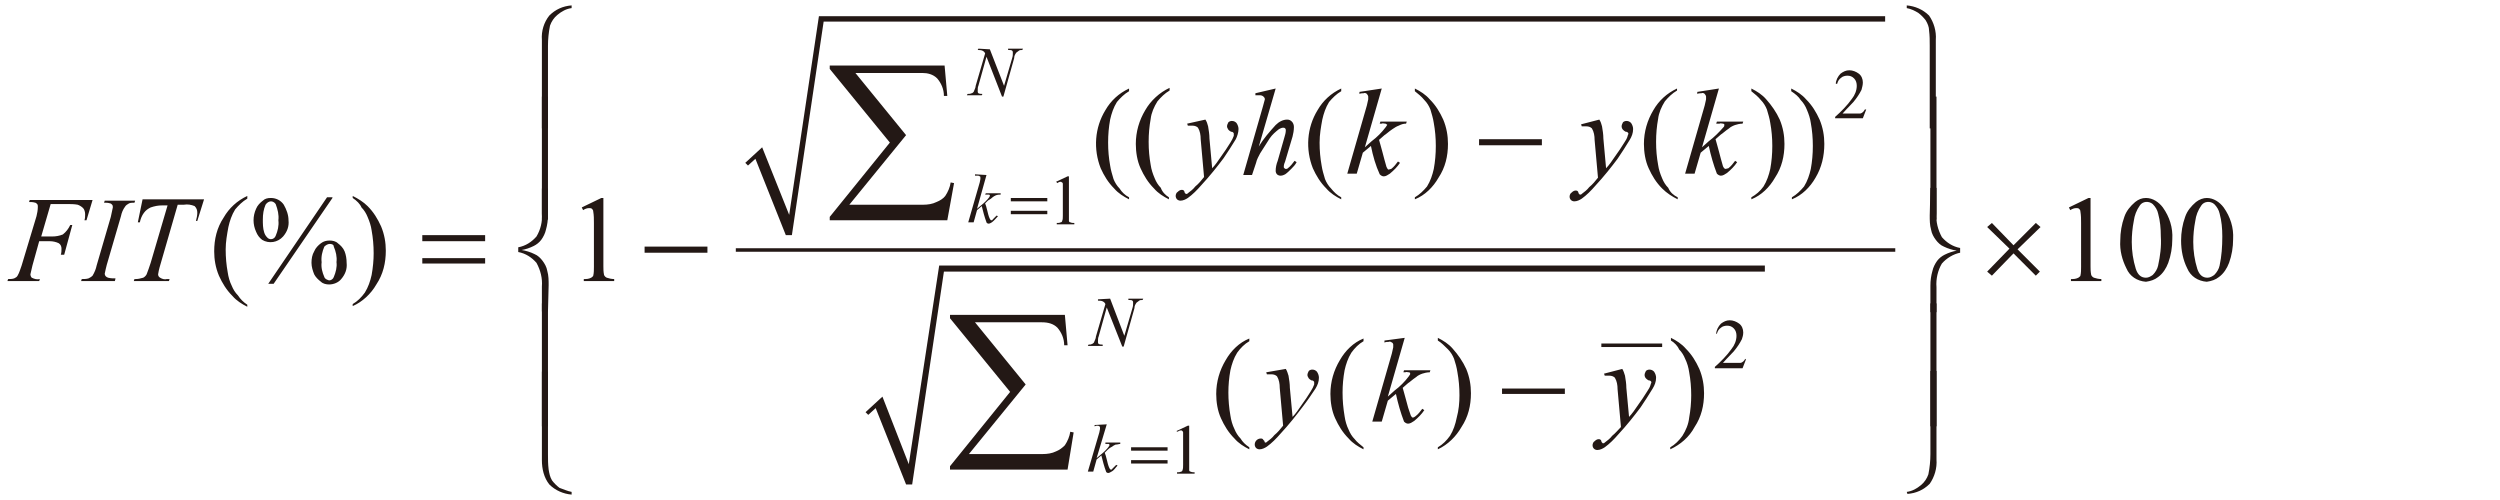 <svg id="レイヤー_1" xmlns="http://www.w3.org/2000/svg" viewBox="0 0 370 74"><style>.st0{fill:#231815}.st1{fill:none;stroke:#231815;stroke-width:.52;stroke-miterlimit:10}</style><title>svg</title><path class="st0" d="M110.3 24.1l2.5-2.3 4 10 4.4-29.4H279v.8H121.9l-4.7 31.6h-.9l-4.5-11.3-1.1 1"/><path class="st1" d="M237 51.1h9"/><path class="st0" d="M128.1 61l2.5-2.3 3.9 10 4.5-29.4h122.2v.9H139.7L135 71.7h-.9l-4.5-11.3-1.1 1"/><path class="st1" d="M108.9 37h171.6"/><path class="st0" d="M7.5 30.2L6.1 35h1.6c.6 0 1.1-.1 1.6-.3.5-.4.8-.8 1.1-1.4h.3l-1.2 4.4H9c.1-.3.1-.6.1-.9 0-.3-.1-.6-.4-.8-.4-.2-.9-.3-1.3-.3H5.8l-1 3.6c-.1.4-.2.9-.3 1.3 0 .2.1.4.2.5.4.2.8.3 1.2.2l-.1.3H1.1l.1-.3c.3 0 .6 0 .9-.1.2-.1.4-.2.5-.4.3-.5.4-1 .6-1.5L5.4 32c.1-.4.2-.9.2-1.4 0-.1 0-.3-.1-.4-.1-.1-.2-.2-.3-.2-.3-.1-.6-.1-.9-.1l.1-.3h9.3l-.9 3h-.3c.1-.3.1-.6.1-.9 0-.3-.1-.7-.3-.9-.2-.2-.5-.4-.8-.5-.5-.1-1.1-.1-1.6-.1H7.5zm9.6 11l-.1.4h-5l.1-.3c.3 0 .7 0 1-.1.2-.1.4-.2.6-.4.3-.5.5-1 .6-1.5l2.1-7.2c.1-.4.2-.9.3-1.4 0-.1 0-.3-.1-.4-.1-.1-.2-.2-.3-.2-.3-.1-.6-.1-.9-.1l.1-.3H20l-.1.3c-.3 0-.6 0-.8.1-.2.1-.5.3-.6.5-.3.4-.5.9-.6 1.4l-2.1 7.2c-.1.4-.2.8-.3 1.3 0 .3.2.5.5.6.4.1.7.1 1.1.1zm4-11.7h9.1l-1 3.2H29c.1-.4.2-.8.2-1.2 0-.4-.1-.7-.4-1-.5-.2-1-.3-1.6-.2h-.9l-2.4 8.3c-.2.7-.4 1.3-.5 2 0 .2.1.4.3.5.3.2.7.3 1 .2h.4l-.1.3h-5.2l.1-.3h.2c.4 0 .7-.1 1.1-.2.2-.1.4-.3.5-.5.2-.5.4-1.1.6-1.7l2.5-8.5H24c-.6 0-1.1.1-1.7.3-.4.2-.7.4-1 .8-.3.4-.5.9-.6 1.4h-.3l.7-3.4zm157.3-11.8c.2.3.3.6.4 1 .1.6.2 1.2.2 1.8l.4 4.4c.4-.4.9-1.1 1.5-2 .3-.4.7-1 1.2-1.8.2-.3.4-.7.5-1v-.3c0-.1 0-.1-.1-.2s-.2-.1-.3-.1c-.2-.1-.3-.2-.4-.3-.1-.2-.2-.3-.2-.5s.1-.4.2-.6c.1-.1.3-.2.5-.2.3 0 .5.1.7.3.2.3.3.6.3.9 0 .5-.2 1.1-.4 1.5-.6 1-1.2 1.9-1.8 2.8-.9 1.2-2 2.6-3.3 4-.6.7-1.3 1.4-2 1.9-.3.2-.7.4-1.1.4-.2 0-.4-.1-.5-.2-.1-.1-.2-.3-.2-.5s.1-.5.3-.6c.2-.2.4-.3.6-.3.1 0 .2 0 .3.1 0 0 .1.1.1.2s.1.2.2.3h.1c.1 0 .1 0 .2-.1.4-.3.8-.6 1.1-1 .5-.4.9-.9 1.3-1.4l-.5-5.6c0-.6-.1-1.2-.4-1.7-.2-.2-.5-.3-.8-.3h-.7l-.1-.3 2.7-.6zm10.4-4.6l-2.5 8.6c.7-1.2 1.6-2.2 2.5-3.2.5-.5 1.1-.8 1.7-.8.3 0 .5.1.7.3.2.2.3.5.3.8 0 .5-.1 1-.2 1.4l-1.1 3.7c-.1.2-.2.5-.2.8 0 .1 0 .1.1.2 0 0 .1.1.2.1s.2 0 .3-.1c.4-.3.7-.7 1-1.1l.3.2c-.2.4-.5.7-.8 1-.3.3-.6.6-.9.8-.2.1-.4.2-.7.2-.2 0-.4-.1-.5-.2-.1-.1-.2-.3-.2-.5 0-.5.1-1 .3-1.5l1-3.5c.1-.3.2-.7.2-1 0-.1 0-.2-.1-.3-.1-.1-.2-.1-.3-.1-.2 0-.4.1-.6.2-.5.4-1 .8-1.4 1.4-.1.2-.6.9-1.4 2.2-.2.4-.5.9-.6 1.4l-.6 1.8H184l2.9-10.1.3-1.1c0-.2-.1-.3-.2-.4-.1-.1-.3-.2-.5-.2h-.7v-.3l3-.7zm15.7 0l-2.5 8.7 1-.9c.8-.6 1.5-1.3 2.1-2.1.1-.1.1-.2.2-.3 0-.1 0-.1-.1-.1-.1-.1-.1-.1-.2-.1-.2 0-.4-.1-.5 0h-.3l.1-.3h3.9l-.1.3c-.4 0-.7.1-1.1.3-.3.1-.6.3-.9.5-.6.4-1 .8-1.2.9l-.8.7c.1.4.3 1 .5 1.8s.4 1.5.6 2.2c.1.2.2.4.3.4.1 0 .3-.1.4-.1.4-.3.7-.7 1-1.1l.3.2c-.4.6-.9 1.1-1.5 1.6-.3.2-.6.4-.9.4-.2 0-.4-.1-.6-.3-.6-1.3-1-2.7-1.3-4.2l-1.2 1-.9 3.1h-1.4l2.9-10.1.2-.9v-.4c0-.1-.1-.3-.2-.4-.1-.1-.3-.2-.5-.1-.2 0-.4 0-.6.1v-.3l3.3-.5zm32.2 4.6c.2.3.3.6.4 1 .1.6.2 1.2.2 1.8l.4 4.4c.4-.4.9-1.1 1.5-2 .3-.4.7-1 1.2-1.8.2-.3.4-.6.5-1 0-.1.1-.2.1-.3 0-.1 0-.1-.1-.2s-.2-.1-.3-.1c-.2-.1-.3-.2-.4-.3-.1-.1-.2-.3-.2-.5s.1-.4.2-.6c.1-.1.3-.2.5-.2.3 0 .5.1.7.3.2.3.3.6.3.9 0 .6-.2 1.1-.5 1.6-.6 1-1.2 1.9-1.8 2.8-.9 1.2-2 2.6-3.3 4-.6.7-1.3 1.4-2 1.9-.3.2-.7.4-1.1.4-.4 0-.7-.3-.7-.7 0-.2.1-.5.3-.6.2-.2.4-.3.6-.3.1 0 .2 0 .3.1.1.1.1.2.1.2 0 .1.1.2.2.3h.1c.1 0 .1 0 .2-.1.4-.3.8-.6 1.1-1 .5-.4.9-.9 1.3-1.4l-.5-5.6c0-.6-.1-1.2-.4-1.7-.2-.2-.5-.3-.8-.3h-.7l-.1-.3 2.7-.7zm17.7-4.6l-2.5 8.7 1-.9c.8-.6 1.5-1.3 2.2-2.1.1-.1.1-.2.1-.3v-.1s-.1-.1-.2-.1c-.2 0-.4-.1-.5 0h-.5l.1-.3h3.9l-.1.3c-.4 0-.8.1-1.1.2-.3.1-.7.3-.9.5-.6.4-1 .8-1.2.9l-.8.7c.1.4.3 1 .5 1.8s.4 1.5.6 2.2c.1.2.2.4.4.4.1 0 .3-.1.4-.1.4-.3.7-.7 1-1.1l.3.2c-.4.6-.9 1.1-1.5 1.6-.3.2-.6.4-.9.4-.2 0-.4-.1-.6-.3-.5-1.3-.9-2.7-1.2-4.1l-1.2 1-.9 3.1h-1.4l2.9-10.1.2-.9v-.4c0-.1-.1-.3-.2-.4-.1-.1-.3-.2-.5-.1-.2 0-.4 0-.6.1v-.3l3.2-.5zm-64.1 41.5c.2.3.3.7.4 1 .1.6.2 1.2.2 1.8l.4 4.3c.4-.4.9-1.1 1.5-2 .3-.4.7-1 1.2-1.8.2-.3.4-.7.5-1v-.3c0-.1 0-.1-.1-.2s-.2-.1-.3-.1c-.2-.1-.3-.2-.4-.3-.1-.2-.2-.3-.2-.5s.1-.4.2-.6c.1-.1.3-.2.5-.2.3 0 .5.1.7.3.2.3.3.6.3.9 0 .6-.2 1.1-.5 1.6-.6.9-1.2 1.8-1.9 2.7-.9 1.2-2 2.6-3.3 4-.6.7-1.3 1.4-2 1.9-.3.2-.7.4-1.1.4-.2 0-.4-.1-.5-.2-.1-.1-.2-.3-.2-.5 0-.5.4-.9.9-.9.1 0 .2 0 .3.1.1.1.1.2.2.2 0 .1.1.2.1.3h.1c.1 0 .1 0 .2-.1.4-.3.8-.6 1.1-1 .5-.4.9-.9 1.3-1.4l-.5-5.6c0-.6-.1-1.2-.4-1.7-.2-.2-.5-.3-.8-.3h-.7l-.1-.3 2.9-.5zm17.6-4.6l-2.5 8.7 1-.9c.8-.6 1.5-1.3 2.1-2.1.1-.1.1-.2.2-.3v-.2c-.1-.1-.1-.1-.2-.1-.2 0-.4-.1-.5 0h-.3l.1-.3h3.9l-.1.3c-.4 0-.8.1-1.1.2-.3.1-.7.3-.9.5-.6.4-1 .8-1.2.9l-.8.7c.1.4.3 1 .5 1.8s.4 1.5.7 2.3c.1.2.2.3.3.3.1 0 .3-.1.4-.2.4-.3.7-.7 1-1.1l.3.2c-.4.6-.9 1.1-1.5 1.6-.3.2-.6.4-.9.4-.2 0-.4-.1-.6-.3-.5-1.3-.9-2.7-1.2-4.1l-1.2 1-.9 3.1h-1.4l2.9-10.1.2-.9V51c0-.1-.1-.3-.2-.3-.1-.1-.3-.2-.5-.1-.2 0-.4 0-.6.1v-.3l3-.4zm32.2 4.6c.2.3.3.7.4 1 .1.6.2 1.2.2 1.8l.4 4.3c.4-.4.9-1.1 1.5-2 .3-.4.7-1 1.2-1.8.2-.3.4-.6.5-1 0-.1.1-.2.1-.3 0-.1 0-.1-.1-.2s-.2-.1-.3-.1c-.2-.1-.3-.2-.4-.3-.1-.1-.2-.3-.2-.5s.1-.4.2-.6c.1-.1.3-.2.5-.2.3 0 .5.1.7.3.2.3.3.6.3.9 0 .6-.2 1.1-.5 1.6-.6 1-1.2 1.9-1.8 2.8-.9 1.2-2 2.6-3.3 4-.6.7-1.3 1.4-2 1.9-.3.2-.7.4-1.1.4-.4 0-.7-.3-.7-.7 0-.2.1-.5.3-.6.2-.2.4-.3.6-.3.1 0 .2 0 .3.1.1.1.1.2.1.2 0 .1.1.2.2.3h.1c.1 0 .1 0 .2-.1.4-.3.8-.6 1.1-1 .5-.4.9-.9 1.3-1.3l-.5-5.6c0-.6-.1-1.2-.4-1.7-.2-.2-.5-.3-.8-.3h-.7l-.1-.3 2.7-.7zM146 25.9l-1.4 5 .6-.5c.5-.4.9-.8 1.2-1.2 0-.1.1-.1.1-.2v-.1l-.1-.1h-.6l.1-.2h2.2v.2c-.2 0-.4 0-.7.1-.2.1-.4.2-.5.3-.3.3-.6.4-.7.5l-.4.4c.1.2.2.6.3 1 .1.4.2.9.4 1.3.1.1.1.2.2.2s.2 0 .2-.1l.6-.6.2.1c-.3.3-.5.6-.9.9-.2.1-.3.2-.5.2-.1 0-.3-.1-.3-.2-.3-.8-.5-1.6-.7-2.4l-.7.6-.5 1.8h-.8L145 27l.1-.5v-.2c0-.1 0-.2-.1-.2-.1-.1-.2-.1-.3-.1h-.4v-.2l1.7.1zm.5-18.6l2.1 5.4 1.2-4.1c.1-.3.1-.5.1-.8 0-.1 0-.2-.1-.3-.1-.1-.3-.1-.5-.1h-.1v-.2h2.2l-.1.2c-.2 0-.4 0-.5.1-.1.1-.3.2-.4.3-.2.3-.3.5-.3.8l-1.6 5.7h-.2L146 8.4l-1.2 4.3c-.1.2-.1.5-.1.8 0 .1 0 .2.1.3.2.1.4.1.6.1l-.1.2h-2.2l.1-.2c.2 0 .4 0 .6-.1.1 0 .2-.1.3-.2.1-.3.3-.6.3-.9l1.4-4.8c-.1-.2-.2-.3-.4-.4-.2-.1-.5-.1-.7-.1l.1-.2 1.7.1zm17.3 55.5l-1.5 5 .6-.5c.5-.4.9-.8 1.2-1.2 0-.1.1-.1.1-.2v-.1l-.1-.1h-.5v-.2h2.2v.2c-.2 0-.4.1-.7.1-.2.1-.4.2-.5.3-.4.2-.6.4-.7.5l-.4.4c.1.2.2.6.3 1 .1.4.2.9.4 1.3.1.1.1.2.2.2s.2 0 .2-.1l.6-.6.2.1c-.3.3-.5.7-.9.9-.2.1-.3.2-.5.2-.1 0-.3-.1-.3-.2-.3-.8-.5-1.6-.7-2.4l-.7.6-.5 1.8h-.8l1.7-5.8.1-.5v-.2c0-.1 0-.2-.1-.2-.1-.1-.2-.1-.3-.1-.1 0-.2 0-.4.1v-.2l1.8-.1zm.5-18.6l2.1 5.5 1.2-4.1c.1-.3.1-.5.1-.8 0-.1 0-.2-.1-.3-.1-.1-.3-.1-.5-.1h-.1v-.2h2.2l-.1.2c-.2 0-.4 0-.5.1-.1.1-.3.2-.4.3-.2.3-.3.5-.3.8l-1.6 5.7h-.2l-2.3-5.8-1.2 4.3c-.1.2-.1.5-.1.8 0 .1 0 .2.1.3.2.1.4.1.6.1v.2H161l.1-.2c.2 0 .4 0 .5-.1.1 0 .2-.1.3-.2.1-.3.3-.6.3-.9l1.4-4.8c-.1-.2-.2-.3-.4-.4-.2-.1-.5-.1-.7-.1v-.2l1.8-.1zm-127.7.9v.3c-.8-.4-1.6-.9-2.2-1.6-.9-.9-1.5-1.9-2-3-.5-1.2-.7-2.4-.7-3.6 0-1.8.4-3.5 1.4-5 .8-1.4 2-2.5 3.5-3.2v.4c-.7.4-1.3 1-1.8 1.6-.5.8-.8 1.7-1 2.6-.2 1.1-.4 2.2-.4 3.3 0 1.2.1 2.3.3 3.4.1.7.3 1.4.6 2 .2.5.5 1 .9 1.4.4.6.8 1 1.4 1.4zm3.5-15.8c.8 0 1.5.4 1.9 1 .4.7.7 1.5.7 2.3.1.9-.2 1.7-.8 2.4-.8.9-2.1 1.1-3.1.5-.4-.3-.7-.7-.9-1.2-.5-1.1-.5-2.3 0-3.4.2-.5.6-.9 1-1.2.3-.3.7-.4 1.2-.4zm0 .5c-.3 0-.6.2-.8.5-.3.7-.4 1.4-.4 2.2 0 .6 0 1.3.2 1.9.1.3.2.5.5.8.1.1.3.2.5.2.3 0 .6-.2.7-.5.3-.7.5-1.5.4-2.3.1-.8-.1-1.6-.4-2.4-.2-.3-.5-.4-.7-.4zm9.1-.5L40.5 42h-.8l8.7-12.8h.8zm-.4 6.3c.4 0 .9.1 1.2.4.4.3.8.7 1 1.2.2.5.3 1.1.3 1.7.1.9-.2 1.7-.8 2.4-.4.5-1.1.8-1.8.8-.4 0-.9-.1-1.2-.4-.4-.3-.8-.7-1-1.1-.2-.5-.4-1.1-.4-1.7 0-.6.1-1.2.4-1.7.2-.5.6-.9 1-1.2.4-.3.8-.4 1.3-.4zm0 .5c-.3 0-.6.2-.8.4-.3.7-.5 1.5-.4 2.3-.1.8.1 1.5.4 2.2.1.3.4.4.7.5.3 0 .6-.2.7-.5.3-.7.5-1.5.4-2.2.1-.8-.1-1.6-.4-2.3 0-.3-.3-.4-.6-.4zm3.4-6.8V29c.8.4 1.6.9 2.2 1.5.9.9 1.5 1.9 2 3 .5 1.2.7 2.4.7 3.6 0 1.8-.4 3.5-1.4 5-.8 1.4-2.1 2.6-3.5 3.2V45c.7-.4 1.3-1 1.8-1.7.5-.8.8-1.7 1-2.6.2-1.1.3-2.2.3-3.2 0-1.2-.1-2.3-.3-3.4-.1-.7-.3-1.3-.6-2-.2-.5-.5-1-.9-1.4-.2-.5-.7-1-1.3-1.4zm114.9-.1v.3c-.8-.4-1.6-.9-2.2-1.6-.9-.9-1.5-1.9-2-3-1.1-2.8-.9-6 .7-8.6.8-1.4 2-2.5 3.5-3.2v.4c-.7.4-1.3 1-1.8 1.6-.5.8-.8 1.7-1 2.6-.2 1.1-.3 2.2-.3 3.4 0 1.2.1 2.3.3 3.4.1.7.3 1.3.5 2 .2.5.5 1 .9 1.4.3.5.8 1 1.4 1.3zm5.9 0v.3c-.8-.4-1.6-.9-2.2-1.6-.9-.9-1.5-1.9-2-3s-.7-2.4-.7-3.6c0-1.8.5-3.5 1.4-5 .8-1.4 2.1-2.6 3.6-3.3v.4c-.7.4-1.3 1-1.8 1.6-.5.8-.9 1.7-1 2.6-.2 1.1-.3 2.2-.3 3.4 0 1.2.1 2.3.3 3.4.1.7.3 1.3.6 2 .2.5.5 1 .9 1.4.2.6.7 1.1 1.2 1.4zm25.5 0v.3c-.8-.4-1.6-.9-2.2-1.6-.9-.9-1.5-1.9-2-3-1.1-2.8-.9-6 .7-8.6.8-1.4 2-2.5 3.5-3.2v.4c-.7.4-1.3 1-1.8 1.6-.5.8-.8 1.7-1 2.6-.2 1.1-.4 2.2-.4 3.4 0 1.2.1 2.3.3 3.4.1.7.3 1.3.5 2 .2.5.5 1 .9 1.4.4.5.9 1 1.5 1.3zm10.9-15.7v-.4c.8.4 1.6.9 2.2 1.6.9.9 1.5 1.9 2 3 .5 1.2.7 2.4.7 3.6 0 1.8-.4 3.5-1.4 5-.8 1.4-2 2.6-3.5 3.2v-.3c.7-.4 1.3-1 1.8-1.6.5-.8.8-1.7 1-2.6.2-1.1.3-2.2.3-3.4 0-1.2-.1-2.3-.3-3.4-.1-.7-.3-1.3-.5-2-.2-.5-.5-1-.9-1.4-.4-.5-.9-.9-1.4-1.3zm38.9 15.7v.3c-.8-.4-1.6-.9-2.3-1.6-.9-.9-1.5-1.9-2-3s-.7-2.4-.7-3.6c0-1.8.5-3.5 1.4-5 .8-1.4 2-2.5 3.5-3.2v.3c-.7.4-1.3 1-1.8 1.6-.5.8-.9 1.7-1 2.6-.2 1.1-.3 2.2-.3 3.4 0 1.2.1 2.3.3 3.4.1.7.3 1.3.6 2 .2.5.5 1 .9 1.4.3.7.8 1.1 1.4 1.4zm10.9-15.7v-.4c.8.4 1.6.9 2.2 1.6.8.9 1.5 1.9 2 3 .5 1.2.7 2.4.7 3.6 0 1.8-.4 3.5-1.4 5-.8 1.4-2 2.6-3.5 3.2v-.3c.7-.4 1.3-.9 1.8-1.6.5-.8.8-1.7 1-2.6.2-1.1.3-2.2.3-3.4 0-1.2-.1-2.3-.3-3.4-.1-.7-.3-1.3-.5-2-.2-.5-.5-1-.9-1.4-.4-.5-.9-.9-1.4-1.3zm5.9 0v-.4c.8.4 1.6.9 2.2 1.6.9.9 1.5 1.9 2 3 .5 1.2.7 2.4.7 3.6 0 1.8-.4 3.5-1.3 5-.8 1.4-2 2.6-3.5 3.2v-.3c.7-.4 1.3-1 1.8-1.6.5-.8.8-1.7 1-2.6.2-1.1.3-2.2.3-3.4 0-1.2-.1-2.3-.3-3.4-.1-.7-.3-1.3-.6-2-.2-.5-.5-1-.9-1.4-.3-.5-.8-.9-1.4-1.3zm-80.2 52.7v.3c-.8-.4-1.6-.9-2.2-1.6-.9-.9-1.5-1.9-2-3s-.7-2.4-.7-3.6c0-1.8.5-3.5 1.4-5 .8-1.4 2-2.6 3.5-3.2v.4c-.7.4-1.3 1-1.8 1.7-.5.8-.8 1.7-1 2.6-.2 1.1-.3 2.2-.3 3.3 0 1.1.1 2.3.3 3.4.1.7.3 1.4.6 2 .2.5.5 1 .9 1.4.3.5.7.9 1.3 1.3zm16.9 0v.3c-.8-.4-1.6-.9-2.2-1.6-.9-.9-1.5-1.9-2-3s-.7-2.4-.7-3.6c0-1.8.5-3.5 1.4-5 .8-1.4 2-2.6 3.5-3.2v.4c-.7.4-1.3 1-1.8 1.7-.5.8-.8 1.7-1 2.6-.2 1.1-.3 2.2-.3 3.3 0 1.2.1 2.3.3 3.5.1.7.3 1.4.6 2 .2.5.5 1 .9 1.4.3.4.8.8 1.3 1.2zm11-15.8V50c.8.4 1.6.9 2.2 1.6.8.9 1.5 1.9 2 3 .5 1.2.7 2.4.7 3.6 0 1.8-.4 3.5-1.4 5-.8 1.4-2 2.6-3.5 3.3v-.3c.7-.4 1.3-1 1.8-1.7.5-.8.8-1.7 1-2.7.3-1.1.4-2.2.4-3.3 0-1.2-.1-2.3-.3-3.4-.1-.7-.3-1.4-.5-2-.2-.5-.5-1-.9-1.4-.5-.5-1-1-1.5-1.3zm34.5 0V50c.8.4 1.6.9 2.2 1.6.9.9 1.5 1.9 2 3 .5 1.2.7 2.4.7 3.6 0 1.8-.4 3.5-1.4 5-.8 1.5-2.1 2.6-3.6 3.3v-.3c.7-.4 1.3-1 1.8-1.7.5-.8.9-1.7 1-2.7.2-1.1.3-2.2.3-3.3 0-1.2-.1-2.3-.3-3.4-.1-.7-.3-1.4-.6-2-.2-.5-.5-1-.9-1.4-.2-.5-.7-1-1.2-1.3zM62.5 34.8h9.3v.9h-9.3v-.9zm0 3.4h9.3v.8h-9.3v-.8zm32.9-1.7h9.3v.9h-9.3v-.9zm123.5-15.9h9.3v.9h-9.3zm3.4 36.9h9.3v.8h-9.3zM84.6 1.2c-.8.1-1.5.5-2.1 1-.5.4-.9 1-1.1 1.6-.2 1-.3 2-.3 3V19h-.9V5.9c-.1-1.3.3-2.6 1.1-3.6.9-.9 2-1.4 3.3-1.5v.4zm-3.5 44.9h-.9v-3.7c.1-1.2-.2-2.4-.8-3.5-.7-.8-1.6-1.4-2.7-1.6v-.7c1.1-.2 2-.8 2.7-1.6.6-1 .9-2.2.8-3.4v-3.7h.9v3.9c0 .8-.1 1.5-.3 2.2-.1.5-.4 1.1-.7 1.5-.3.4-.7.7-1.1.9-.6.3-1.2.5-1.8.6.6.1 1.3.3 1.9.6.5.2.9.6 1.2 1 .3.4.6.9.7 1.5.2.7.2 1.4.2 2.1l-.1 3.9z"/><path class="st0" d="M80.2 14.3h.9v18.2h-.9zm4.4 58.5v.4c-1.2-.1-2.4-.6-3.3-1.5-.8-1-1.1-2.3-1.1-3.6V55h.9v12.2c0 .8 0 1.5.1 2.3.1.6.2 1.1.5 1.6.3.4.7.8 1.1 1.1.6.2 1.2.5 1.8.6z"/><path class="st0" d="M80.2 44.9h.9v18.2h-.9zm202-43.7V.8c1.2.1 2.4.6 3.3 1.5.7 1 1.1 2.3 1 3.6V19h-.9V6.8c0-.8 0-1.5-.1-2.3 0-.5-.2-1-.5-1.5-.3-.4-.7-.8-1.1-1.1-.5-.3-1.1-.6-1.7-.7zm3.5 26.6h.9v3.8c-.1 1.2.2 2.4.8 3.5.7.8 1.6 1.4 2.7 1.6v.7c-1 .2-2 .8-2.7 1.6-.6 1-.9 2.3-.8 3.5v3.7h-.9v-3.9c0-.8.1-1.5.3-2.2.1-.5.4-1.1.7-1.5.3-.4.7-.7 1.1-.9.6-.3 1.2-.5 1.8-.6-.6-.1-1.3-.3-1.9-.6-.5-.2-.9-.6-1.2-1-.3-.4-.6-.9-.7-1.5-.2-.7-.2-1.4-.2-2.1l.1-4.1z"/><path class="st0" d="M285.7 14.3h.9v18.2h-.9zm-3.5 58.5c.8-.1 1.5-.5 2.1-1 .5-.4.9-1 1.1-1.6.2-1 .3-2 .3-3V54.9h.9V68c.1 1.3-.3 2.6-1 3.6-.9.9-2 1.4-3.3 1.5l-.1-.3z"/><path class="st0" d="M285.7 44.9h.9v18.2h-.9zm9.1-11.9l3.2 3.3 3.3-3.3.7.6-3.4 3.3 3.3 3.3-.6.6-3.3-3.3-3.2 3.3-.7-.6 3.3-3.4-3.3-3.2zm-145.2-3.7h5.4v.5h-5.4v-.5zm0 1.9h5.4v.5h-5.4v-.5zm17.8 35h5.4v.5h-5.4v-.5zm0 1.9h5.4v.5h-5.4v-.5zm-27.2-35.5h-17.4v-.5l8.9-11-8.9-10.9v-.5h17l.4 4.5h-.5c0-1-.4-1.9-1-2.6-.6-.6-1.4-.8-2.2-.8h-9.9l7.5 9.2-8.4 10.3h10.9c.7 0 1.4-.1 2-.4.5-.2 1-.5 1.3-.9.4-.6.7-1.3.8-2l.5.1-1 5.5zM158 69.5h-17.4V69l8.9-11-8.9-10.9v-.5h17l.4 4.5h-.5c0-1-.4-1.9-1-2.6-.6-.6-1.4-.8-2.3-.8h-9.9l7.5 9.2-8.4 10.3h10.9c.7 0 1.4-.1 2-.4.5-.2.9-.5 1.3-.9.4-.6.7-1.3.8-2l.5.1-.9 5.5zM86.1 30.7l2.9-1.4h.3v10.1c0 .4 0 .8.1 1.3.1.2.2.3.4.4.3.1.7.2 1.1.2v.3h-4.5v-.3c.4 0 .7 0 1.1-.2.1-.1.3-.2.3-.3.1-.4.1-.9.1-1.3V33c0-.6 0-1.1-.1-1.7 0-.2-.1-.3-.2-.4-.1-.1-.3-.1-.4-.1-.3 0-.6.1-.9.3l-.2-.4zm220.1 0l2.9-1.4h.3v10.1c0 .4 0 .8.1 1.3.1.2.2.3.4.4.3.1.7.2 1.1.2v.3h-4.5v-.3c.4 0 .7 0 1.1-.2.1-.1.3-.2.3-.3.1-.4.1-.9.1-1.3V33c0-.6 0-1.1-.1-1.7 0-.2-.1-.3-.2-.4-.1-.1-.3-.1-.4-.1-.3 0-.6.1-.9.3l-.2-.4zm7.6 4.9c0-1.2.2-2.4.6-3.5.3-.9.9-1.6 1.6-2.2.5-.4 1-.6 1.6-.6 1 0 1.9.6 2.5 1.4 1 1.4 1.5 3 1.4 4.7 0 1.2-.2 2.4-.6 3.5-.3.8-.8 1.6-1.5 2.1-.5.4-1.1.6-1.8.7-1.3-.1-2.4-.8-2.9-2-.6-1.2-1-2.6-.9-4.1zm1.7.2c0 1.4.2 2.7.6 4 .3.9.8 1.3 1.5 1.3.4 0 .7-.2 1-.4.4-.4.7-.9.8-1.4.3-1.4.5-2.8.4-4.3 0-1.2-.1-2.3-.4-3.4-.1-.5-.4-1-.8-1.4-.6-.5-1.5-.4-1.9.2-.5.7-.8 1.5-.9 2.3-.2 1-.3 2.1-.3 3.1zm7.3-.2c0-1.2.2-2.4.6-3.5.3-.9.9-1.6 1.6-2.2.5-.4 1.1-.6 1.6-.6 1 0 1.9.6 2.5 1.4 1 1.4 1.5 3 1.4 4.7 0 1.2-.2 2.4-.6 3.5-.3.8-.8 1.6-1.5 2.1-.5.4-1.1.6-1.8.7-1.3-.1-2.4-.8-2.9-2-.6-1.2-.9-2.6-.9-4.1zm1.8.2c0 1.4.2 2.7.6 4 .3.9.8 1.3 1.5 1.3.4 0 .7-.2 1-.4.4-.4.7-.9.8-1.4.3-1.4.4-2.8.4-4.3 0-1.2-.1-2.3-.4-3.4-.1-.5-.4-1-.8-1.4-.6-.5-1.5-.4-1.9.2-.5.7-.8 1.5-.9 2.3-.2 1-.3 2.1-.3 3.1zm-48.4-19.6l-.5 1.3h-4.1v-.2c.9-.8 1.8-1.7 2.5-2.7.4-.5.7-1.2.7-1.9 0-.4-.1-.8-.4-1.1-.3-.3-.6-.4-1-.4-.3 0-.7.1-.9.3-.3.2-.5.5-.6.9h-.2c0-.5.3-1.1.7-1.5.4-.3.8-.5 1.3-.5s1 .2 1.4.5c.4.3.6.8.6 1.3 0 .4-.1.7-.2 1.1-.3.6-.7 1.2-1.2 1.8-.9.9-1.4 1.5-1.6 1.7h2.6c.1 0 .3-.1.4-.2.1-.1.2-.2.3-.4h.2zM156.3 26.9l1.7-.8h.2v6.6c0 .1.1.2.2.2.2.1.4.1.6.1v.2h-2.6V33c.2 0 .4 0 .6-.1.1 0 .2-.1.2-.2.1-.2.1-.5.1-.8v-4.7c0-.1-.1-.2-.1-.2-.1 0-.1-.1-.2-.1-.2 0-.4.1-.5.2l-.2-.2zm102.1 26.3l-.5 1.3h-4.1v-.2c.9-.8 1.8-1.7 2.5-2.7.4-.5.7-1.2.7-1.9 0-.4-.1-.8-.4-1.1-.3-.3-.6-.4-1-.4-.3 0-.7.1-.9.3-.3.2-.5.5-.6.9h-.1c0-.5.3-1.1.7-1.5.4-.3.8-.5 1.3-.5s1 .2 1.4.5c.4.3.6.8.6 1.3 0 .4-.1.7-.2 1-.3.6-.7 1.2-1.2 1.8-.9.9-1.4 1.5-1.6 1.7h2.6c.1 0 .3-.1.4-.2.1-.1.2-.2.3-.4l.1.1zm-84.3 10.6l1.7-.8h.2v6.6c0 .1.1.2.2.2.2.1.4.1.6.1v.2h-2.6v-.2c.2 0 .4 0 .6-.1.1 0 .2-.1.2-.2.1-.2.1-.5.1-.8V64c0-.1-.1-.2-.1-.2-.1-.1-.1-.1-.2-.1-.2 0-.4.1-.5.2l-.2-.1z"/></svg>